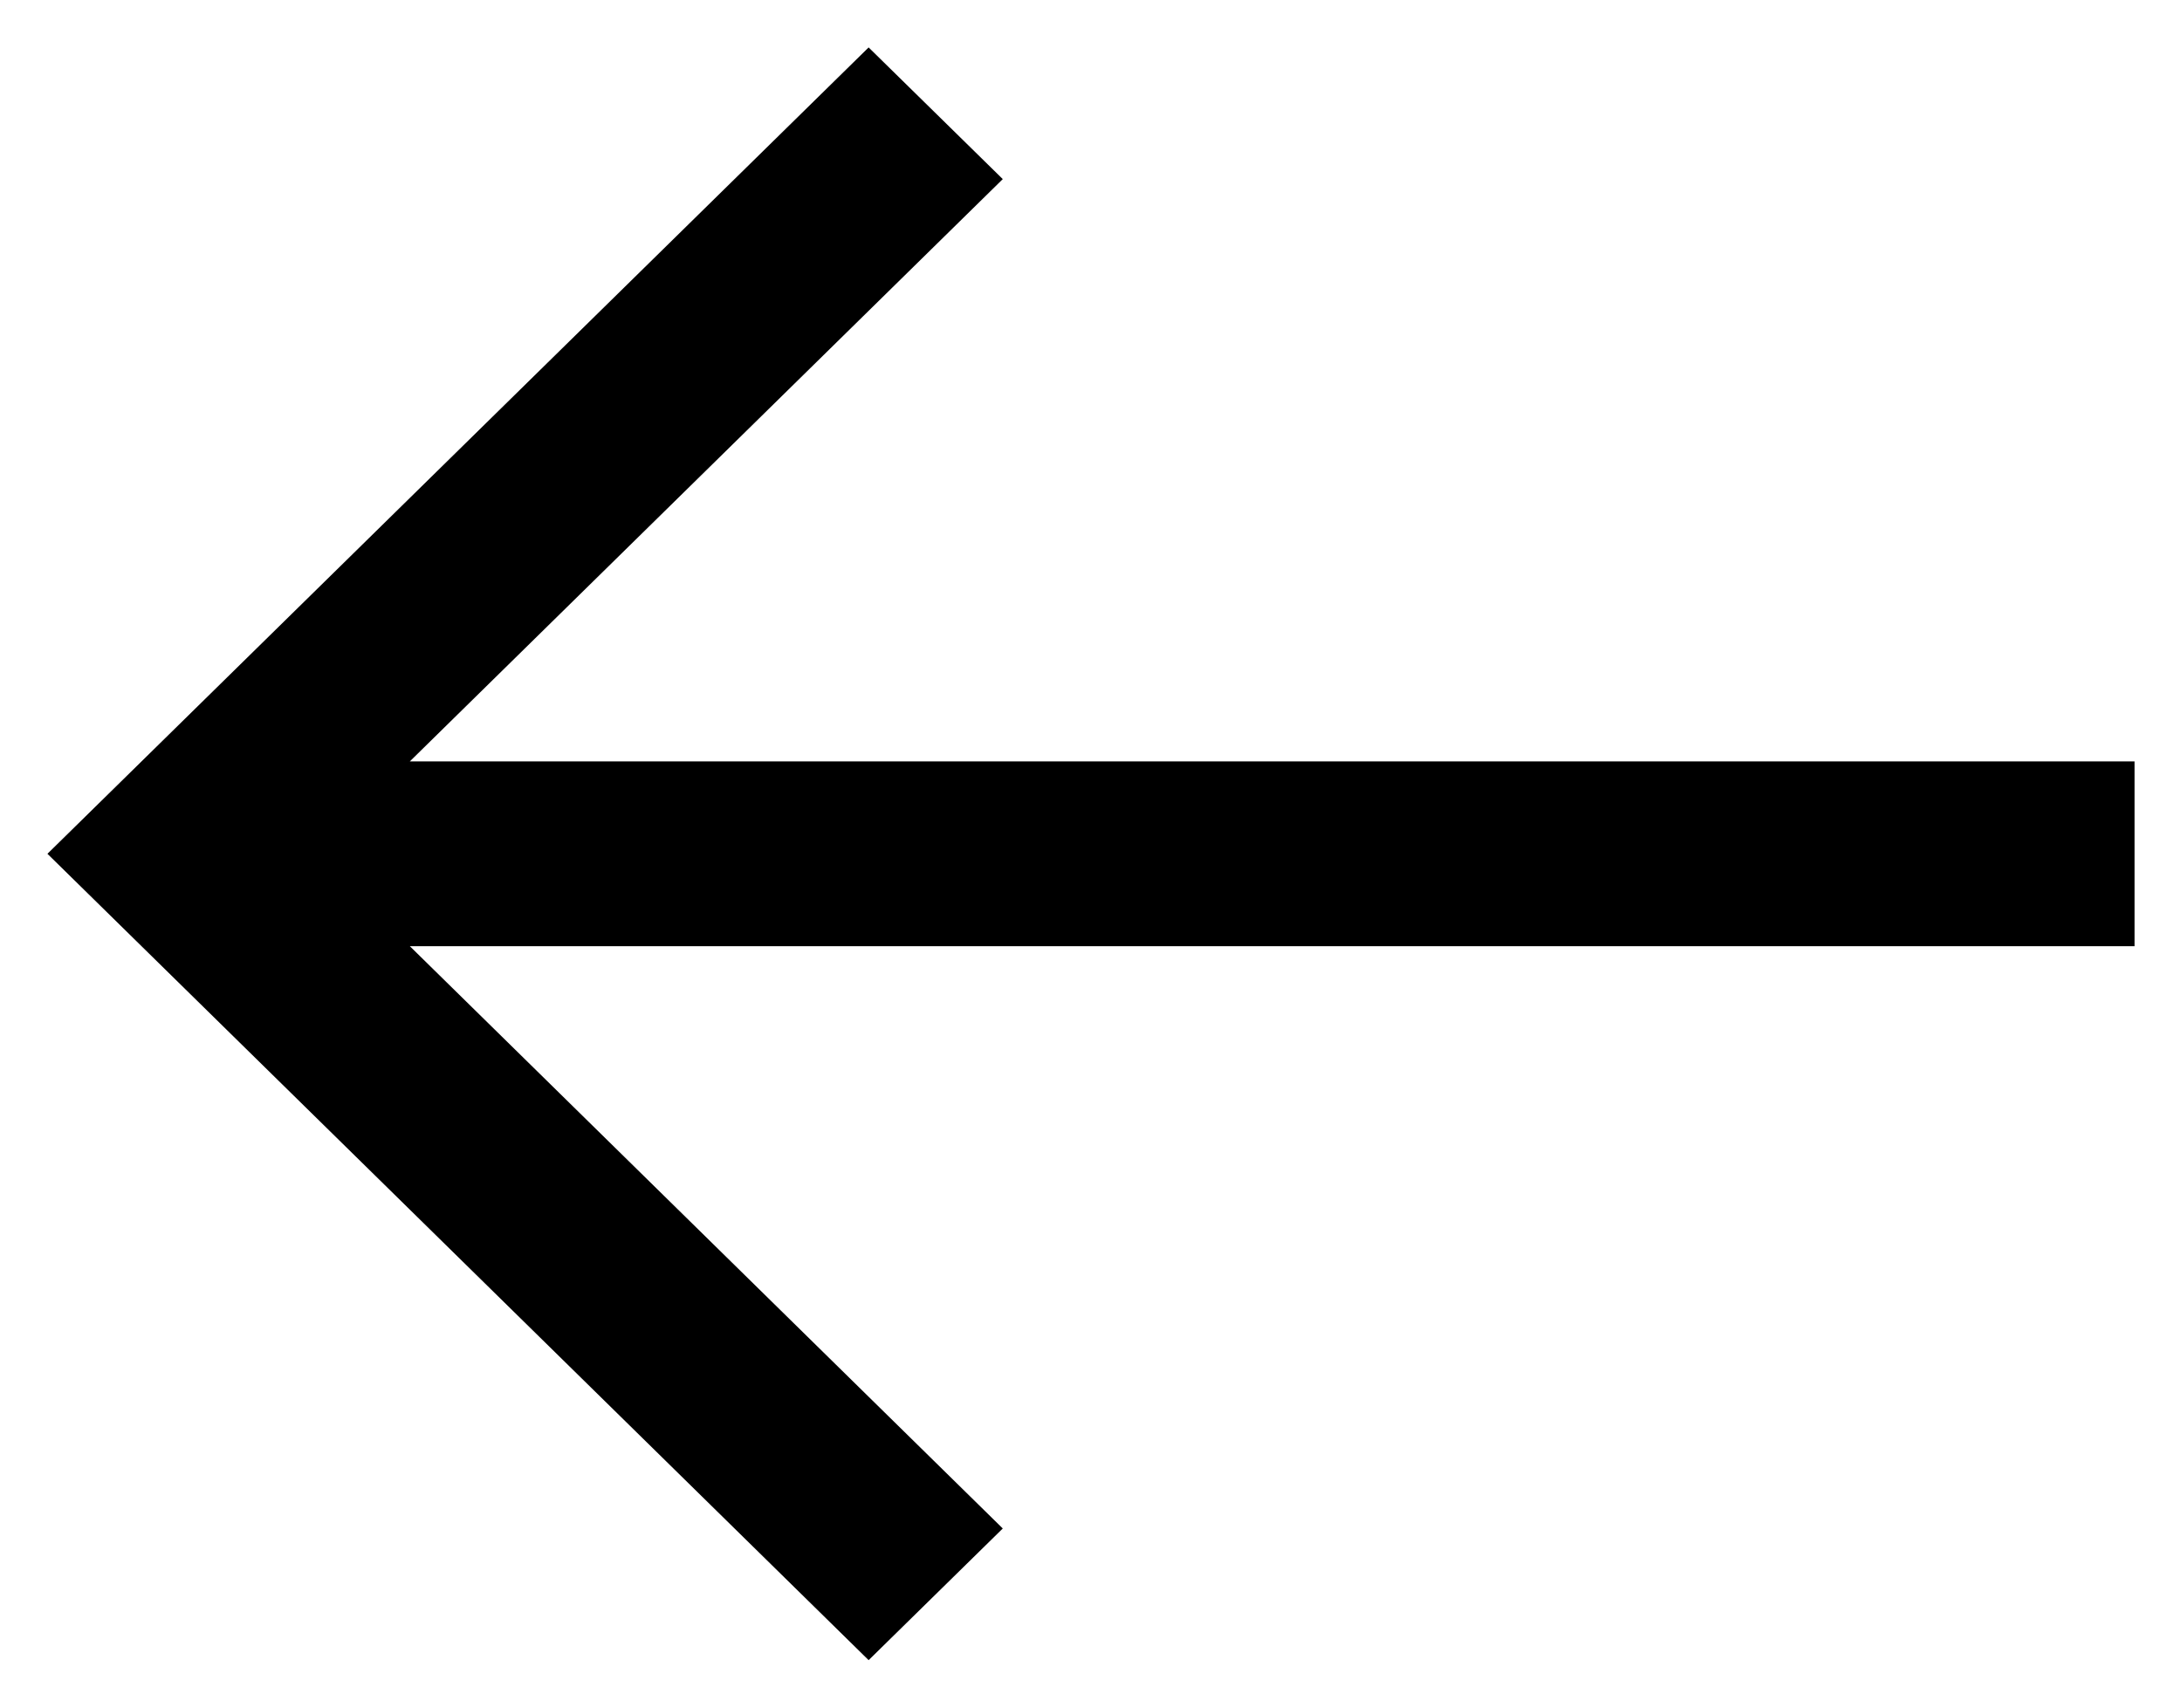 <?xml version="1.0" encoding="UTF-8"?>
<svg width="23px" height="18px" viewBox="0 0 23 18" version="1.1" xmlns="http://www.w3.org/2000/svg" xmlns:xlink="http://www.w3.org/1999/xlink">
    <!-- Generator: sketchtool 53 (72520) - https://sketchapp.com -->
    <title>50CF4446-5EF7-42E1-A80E-DBA3AC4C1794</title>
    <desc>Created with sketchtool.</desc>
    <g id="Page-1" stroke="none" stroke-width="1" fill="none" fill-rule="evenodd">
        <g id="02-hair-Brush-details" transform="translate(-96, -196)" fill="#000000" fill-rule="nonzero">
            <polygon id="Path" transform="translate(107.5, 205) rotate(-90) translate(-107.5, -205) " points="108.474 216 108.474 197.82 114.612 204.07 116 202.656 107.5 194 99 202.656 100.388 204.07 106.526 197.82 106.526 216"></polygon>
        </g>
    </g>
</svg>